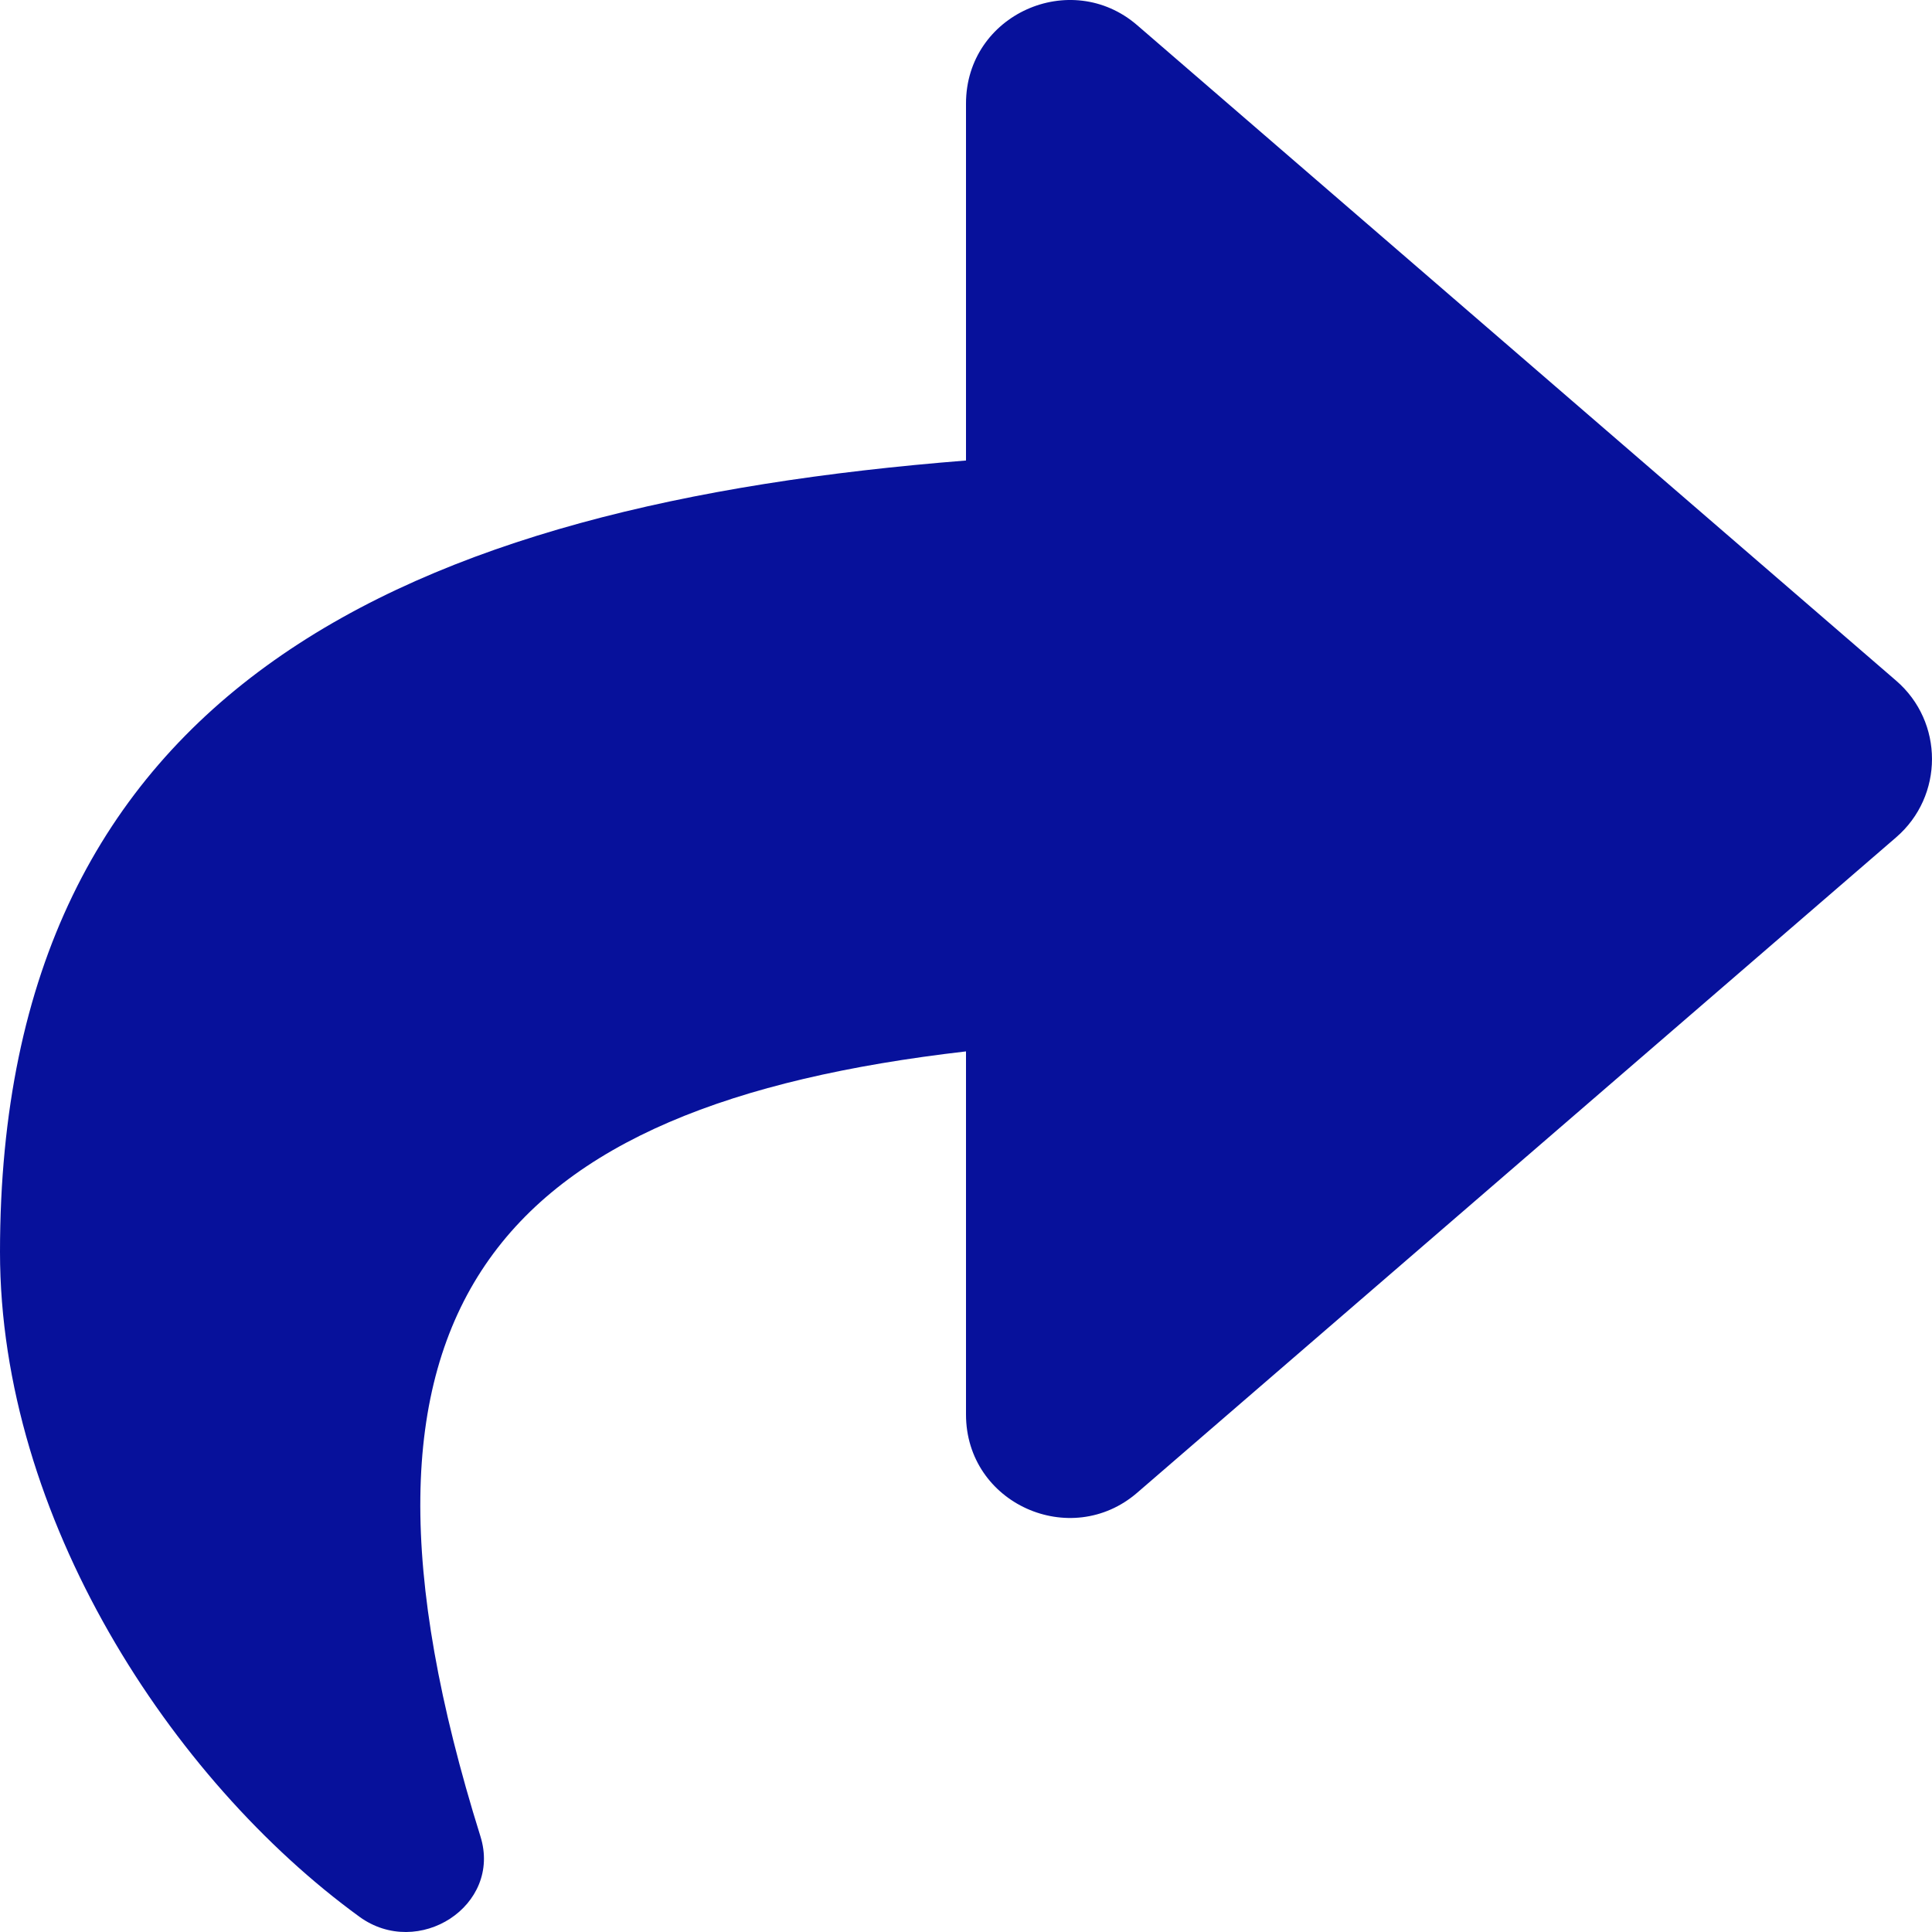 <svg width="25" height="25" viewBox="0 0 25 25" fill="none" xmlns="http://www.w3.org/2000/svg">
<path d="M24.536 10.835L14.715 19.316C13.856 20.058 12.5 19.458 12.5 18.303V13.605C6.436 14.305 4.068 16.89 6.217 23.763C6.498 24.661 5.412 25.357 4.65 24.802C2.209 23.026 0 19.63 0 16.201C0 8.872 5.291 6.53 12.5 5.959V1.34C12.5 0.187 13.855 -0.416 14.715 0.326L24.536 8.808C25.155 9.342 25.154 10.302 24.536 10.835Z" fill="#07119B"/>
</svg>
